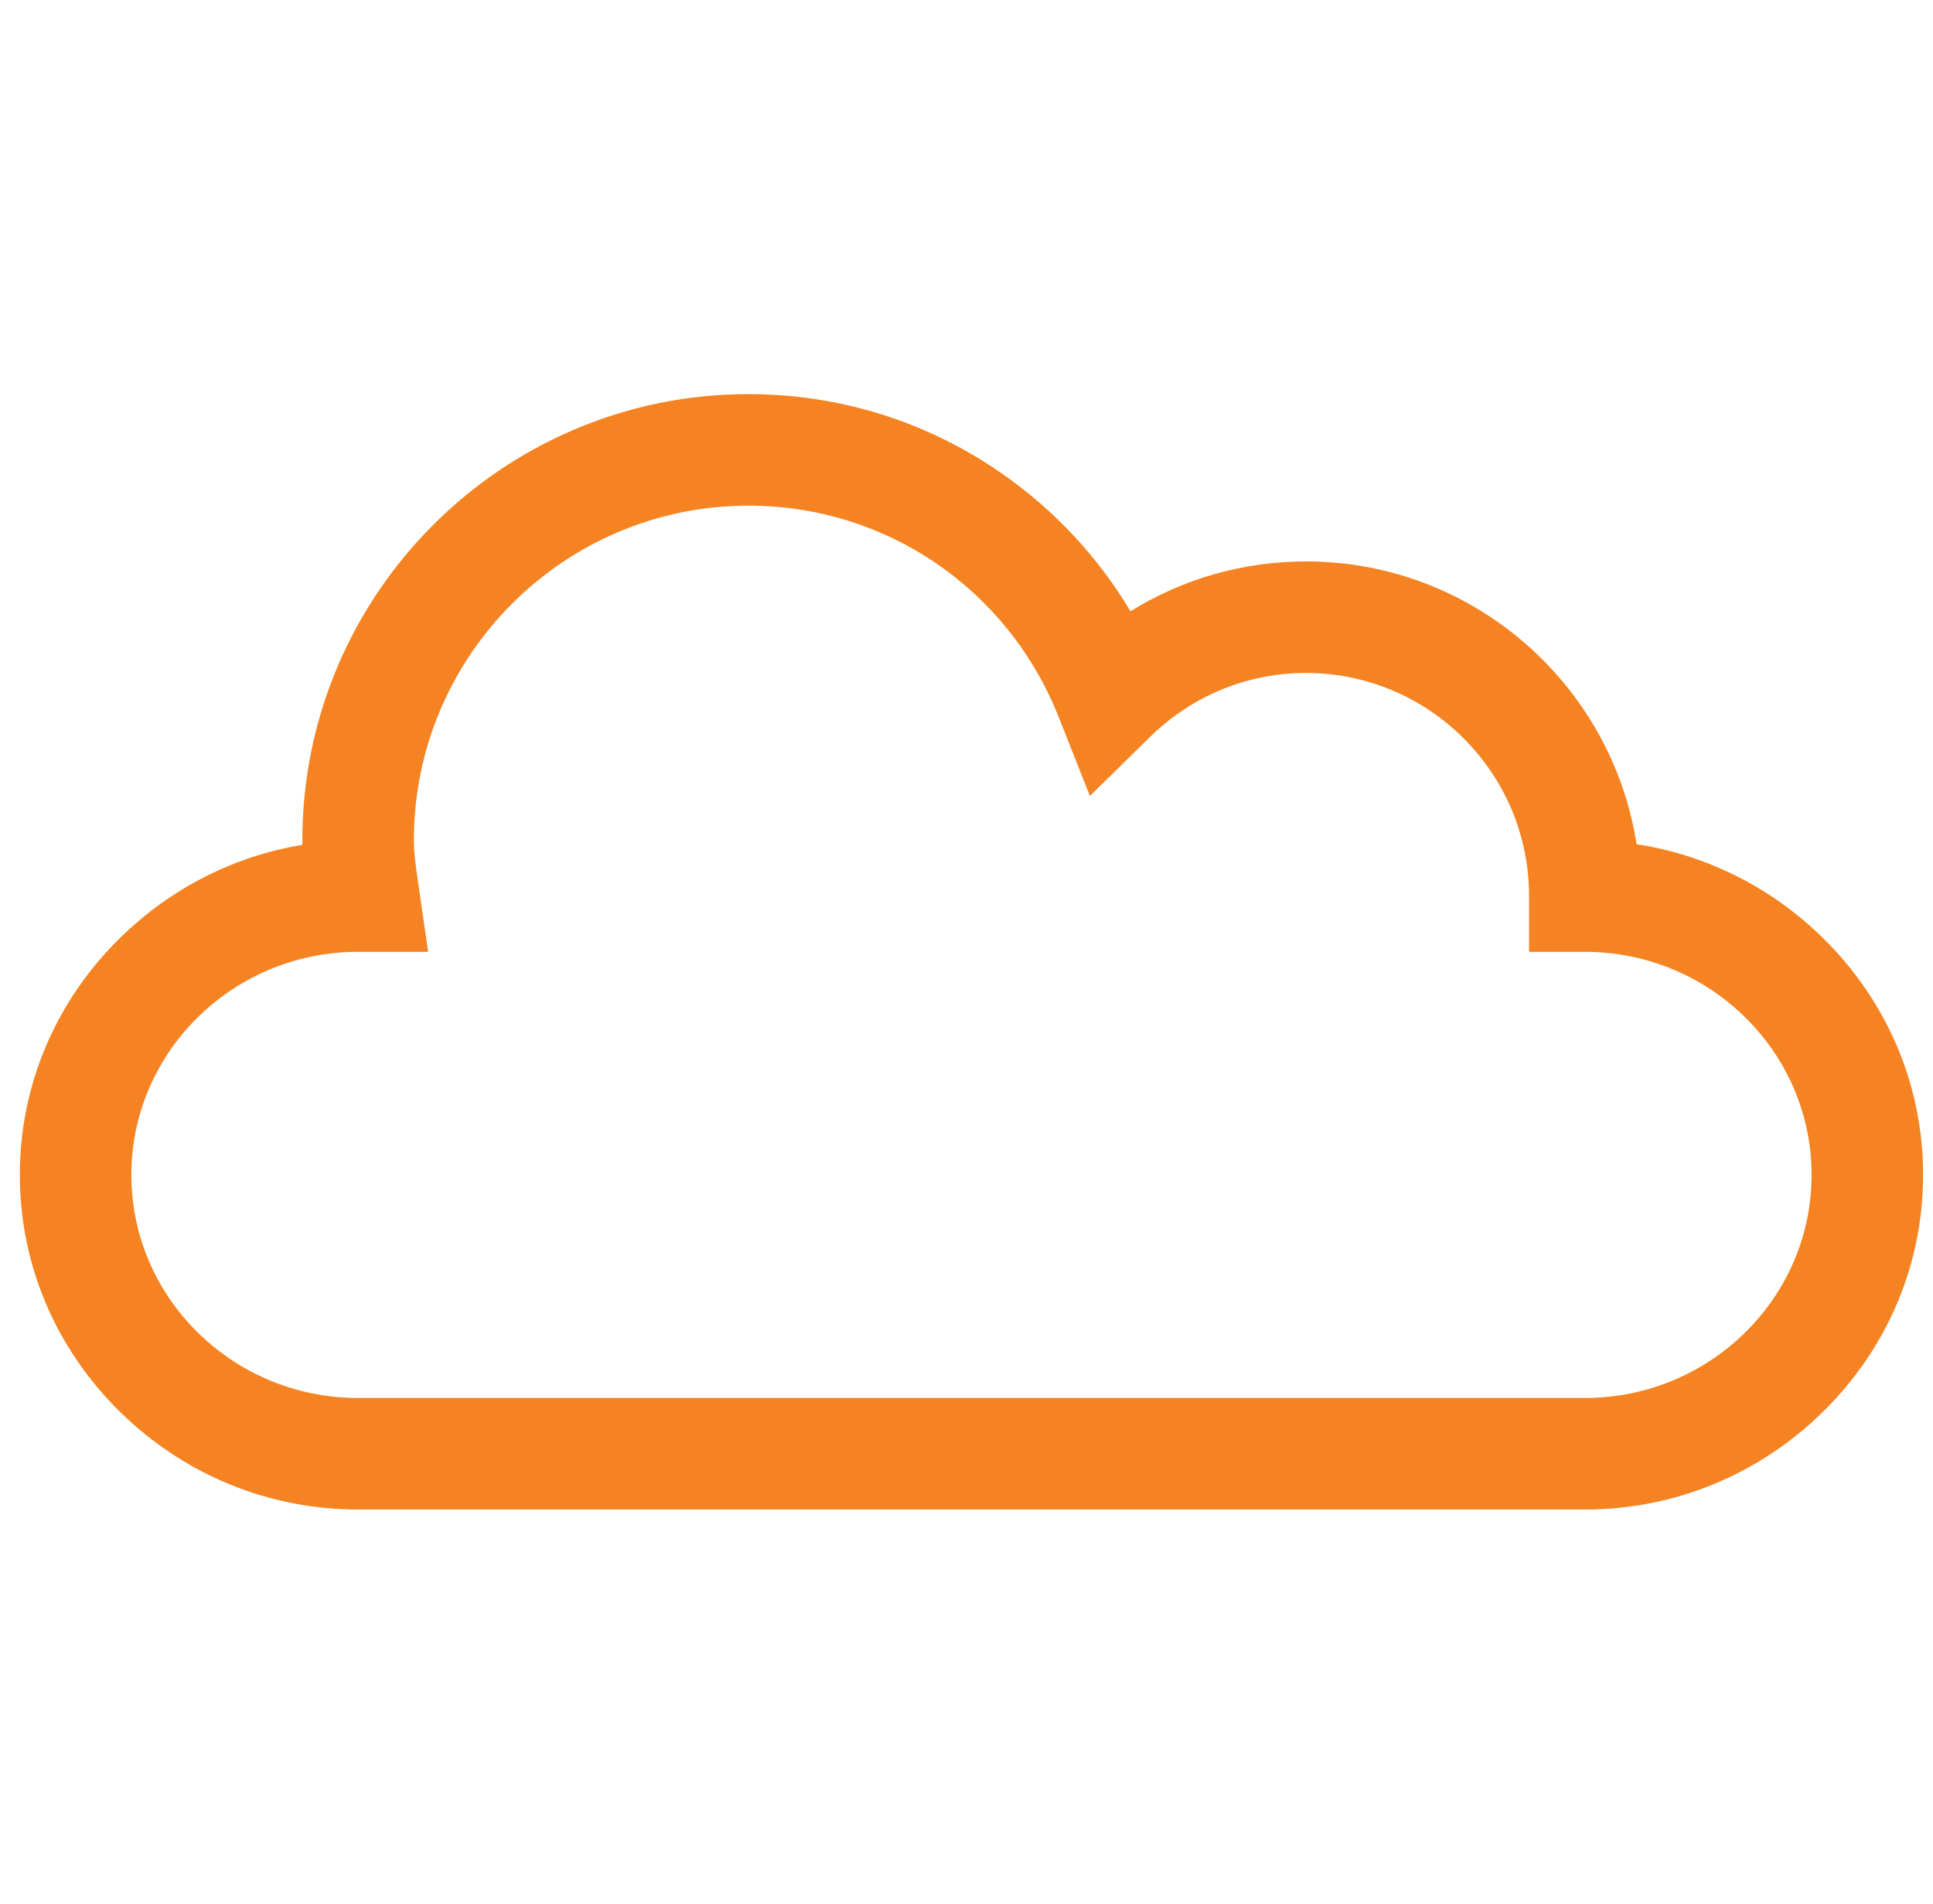 <svg width="65" height="64" viewBox="0 0 65 64" fill="none" xmlns="http://www.w3.org/2000/svg">
<g clip-path="url(#clip0_879_784)">
<path d="M53.292 50.75H12.042C9.036 50.75 6.193 49.584 4.037 47.467C1.864 45.333 0.667 42.504 0.667 39.5C0.667 36.496 1.864 33.667 4.037 31.533C5.738 29.862 7.868 28.784 10.168 28.403C10.168 28.352 10.167 28.301 10.167 28.25C10.167 19.979 16.896 13.25 25.167 13.25C28.234 13.25 31.182 14.173 33.691 15.92C35.458 17.15 36.924 18.726 38.015 20.551C39.775 19.459 41.804 18.875 43.917 18.875C49.528 18.875 54.192 23.003 55.032 28.382C57.383 28.742 59.563 29.83 61.297 31.533C63.47 33.667 64.667 36.496 64.667 39.5C64.667 42.504 63.47 45.333 61.297 47.467C59.141 49.584 56.298 50.75 53.292 50.75ZM12.042 32C7.837 32 4.417 35.364 4.417 39.5C4.417 43.636 7.837 47 12.042 47H53.292C57.496 47 60.917 43.636 60.917 39.5C60.917 35.364 57.496 32 53.292 32H51.417V30.125C51.417 25.989 48.053 22.625 43.917 22.625C41.946 22.625 40.082 23.39 38.668 24.779L36.649 26.761L35.61 24.13C33.899 19.799 29.8 17 25.167 17C18.964 17 13.917 22.047 13.917 28.25C13.917 28.693 13.986 29.169 14.06 29.672L14.396 32H12.042Z" fill="#F58321"/>
</g>
<defs>
<clipPath id="clip0_879_784">
<rect width="64" height="64" fill="white" transform="translate(0.667)"/>
</clipPath>
</defs>
</svg>
